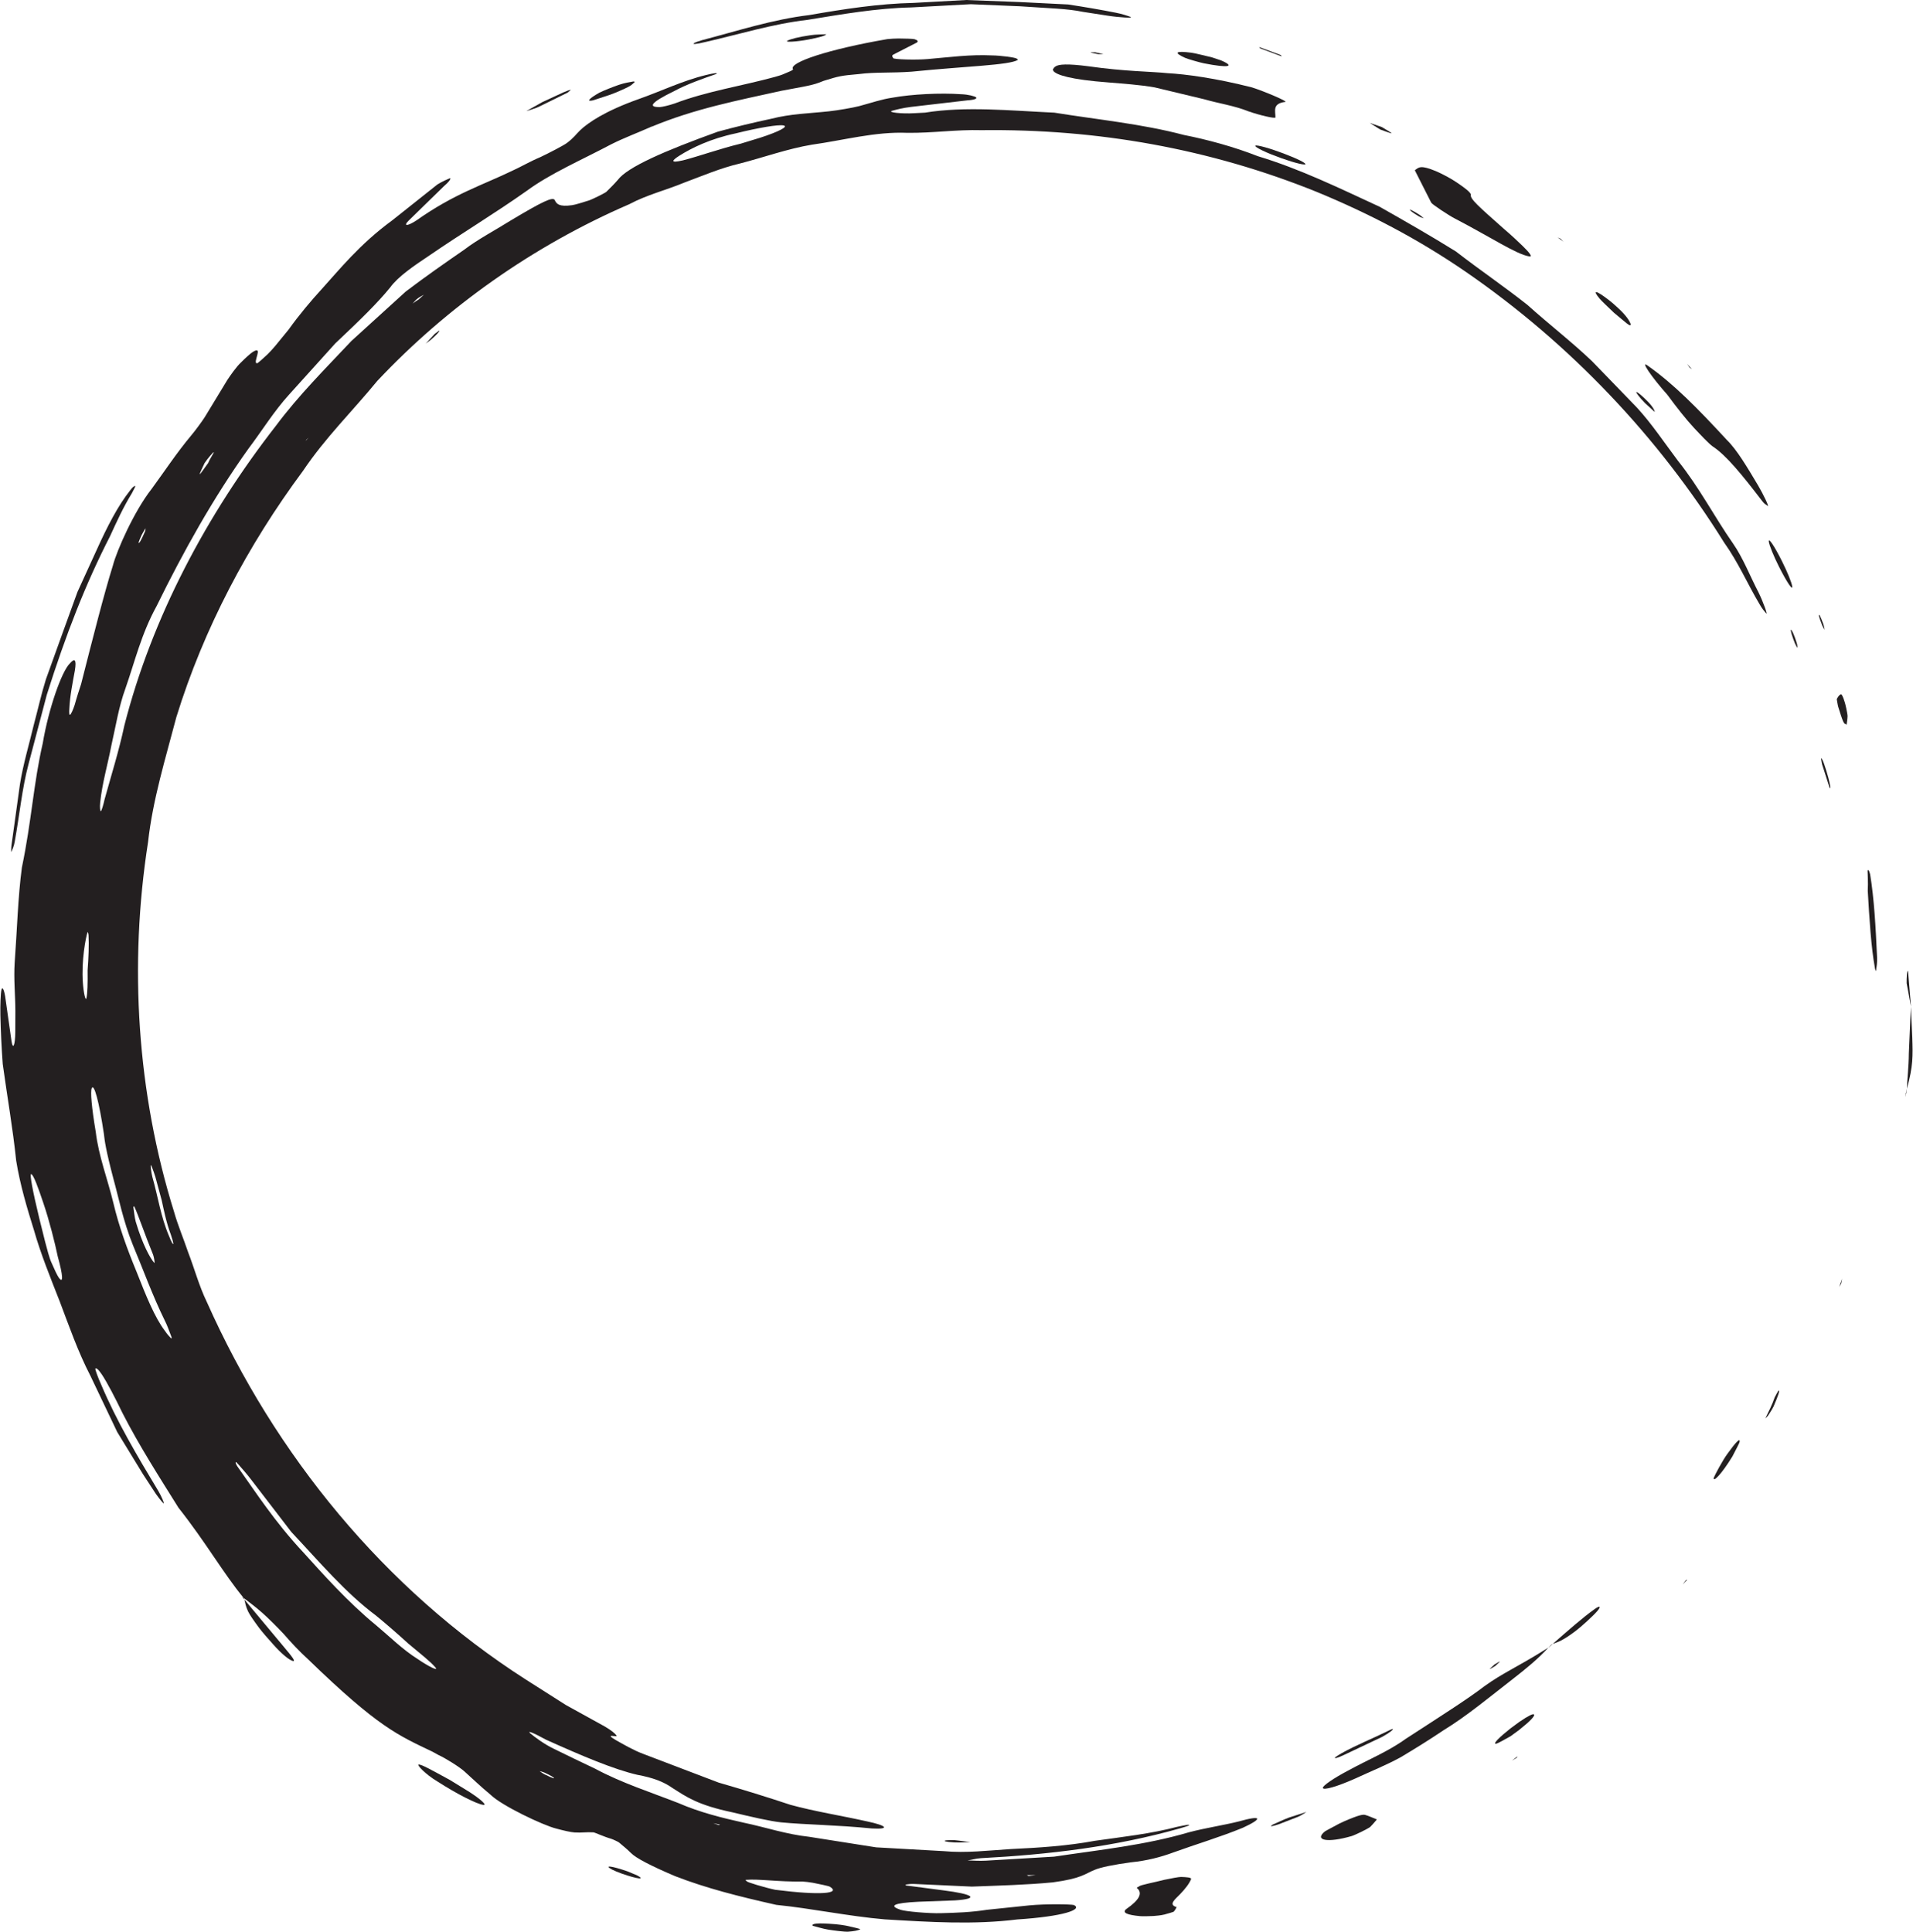 <?xml version="1.0" encoding="UTF-8"?><svg xmlns="http://www.w3.org/2000/svg" xmlns:xlink="http://www.w3.org/1999/xlink" height="455.7" preserveAspectRatio="xMidYMid meet" version="1.0" viewBox="19.9 13.1 451.2 455.7" width="451.2" zoomAndPan="magnify"><g fill="#231f20" id="change1_1"><path d="M 204.691 42.691 C 203.41 42.453 198.871 43.211 193.496 44.543 C 187.398 45.824 182.996 48.027 180.184 49.797 C 178.441 50.906 177.789 51.652 180.938 50.934 C 184.699 49.984 189.621 48.188 194.656 46.973 C 196.223 46.492 197.738 46.031 199.168 45.594 C 203.594 44.172 205.953 42.918 204.691 42.691 Z M 119.871 82.621 C 119.395 82.902 118.879 83.152 118.445 83.477 C 117.965 83.809 117.613 84.281 117.23 84.711 C 117.668 84.395 118.094 84.055 118.59 83.789 Z M 92.703 116.332 L 92.188 116.773 C 92.09 116.91 91.957 117.098 91.957 117.098 Z M 40.574 232.891 C 40.125 234.168 39.055 239.738 39.449 244.941 C 39.602 247.234 40.078 249.328 40.273 248.57 C 40.539 247.555 40.605 244.91 40.559 241.988 C 40.789 239.066 40.902 235.863 40.781 233.723 C 40.754 233.191 40.645 233.152 40.574 232.891 Z M 41.535 269.785 C 41.191 270.574 41.516 274.336 42.488 280.113 C 43.168 285.84 45.301 291.262 46.633 296.828 C 47.953 302.422 49.926 307.793 52.102 313.07 C 54.41 318.938 56.398 323.844 58.773 326.984 C 59.352 327.836 59.773 328.277 60.168 328.691 C 60.348 328.879 60.473 328.809 60.309 328.363 C 59.895 327.242 59.23 325.453 58.785 324.625 C 55.852 318.672 53.617 312.398 51.238 306.754 C 48.938 301.07 47.875 295.543 46.656 291.176 C 44.789 284.047 44.609 282.289 44.402 280.531 C 43.273 272.98 42.082 268.547 41.535 269.785 Z M 55.473 287.922 C 55.348 287.895 55.57 289.652 55.832 290.703 C 57.145 295.293 57.824 300.133 59.73 304.566 C 59.957 305.184 60.352 306.047 60.516 306.301 C 60.961 306.988 60.824 306.211 60.199 304.328 C 59.102 301.441 58.52 298.391 58.039 296.215 C 57.371 293.746 56.914 292.059 56.551 290.715 C 56.172 289.5 55.609 287.953 55.473 287.922 Z M 56.008 309.051 C 54.051 304.285 52.645 300.02 51.617 297.773 C 51.469 297.48 51.438 297.777 51.348 297.805 C 51.527 298.934 51.625 300.16 51.91 301.25 C 53.488 306.605 55.387 310.012 56.285 310.977 C 56.48 311.16 56.223 309.621 56.008 309.051 Z M 33.746 314.434 C 34.91 316.09 34.75 313.902 33.531 309.516 C 32.844 306.23 31.547 301.055 30.141 296.91 C 28.914 293.254 27.785 290.105 27.234 290.035 C 26.867 289.984 27.605 294.051 29.172 300.5 L 30.531 305.953 C 31.035 307.715 31.457 309.734 32.137 311.141 C 32.73 312.539 33.406 313.945 33.746 314.434 Z M 75.484 357.988 C 75.449 358.074 75.551 358.523 75.898 359.012 C 80.203 365.043 84.598 371.953 91.492 379.328 C 95.926 384.215 101.805 390.879 108.621 396.473 C 111.902 399.219 114.855 402.191 118.355 404.387 C 121.145 406.305 123.449 407.363 122.59 406.398 C 121.41 405.004 118.949 403.082 116.215 400.797 C 113.711 398.516 110.945 396.105 108.586 394.176 C 101.387 388.812 95.332 381.613 88.605 374.445 C 85.398 370.266 82.184 366.078 79.004 361.934 C 78.035 360.68 77.008 359.523 76.098 358.488 C 75.746 358.074 75.531 357.891 75.484 357.988 Z M 147.168 430.871 C 147.582 431.137 147.949 431.434 148.422 431.664 C 150.398 432.633 151.105 432.836 150.176 432.172 C 149.953 432.012 148.852 431.445 148.332 431.223 C 147.824 431.004 147.543 430.98 147.168 430.871 Z M 188.133 443.141 L 189.422 443.602 L 189.727 443.484 Z M 195.844 456.508 C 195.578 456.523 195.949 456.723 196.023 456.836 C 195.922 457.02 200.414 458.371 202.75 458.855 C 213.438 460.211 218.34 459.762 215.605 458.117 C 215.328 457.945 213.117 457.508 211.625 457.203 C 211.059 457.09 209.645 456.922 209.184 456.91 C 203.438 456.996 198.832 456.25 195.844 456.508 Z M 262.117 455.402 L 262.48 455.617 L 264.172 455.383 Z M 52.598 141.078 C 52.641 141.512 53.23 140.496 54.051 138.578 C 54.254 138.109 54.18 137.988 54.23 137.707 C 53.914 138.246 53.562 138.77 53.289 139.336 C 53.008 139.922 52.586 140.973 52.598 141.078 Z M 67.023 124.949 C 67.102 125.023 68.309 123.242 69.02 122.281 C 69.387 121.297 70.422 119.875 70.301 119.754 C 70.238 119.684 68.797 121.332 68.148 122.344 C 67.727 123.281 66.922 124.859 67.023 124.949 Z M 436.449 157.77 C 436.008 157.23 435.504 156.691 434.879 155.562 C 432.078 150.867 429.914 145.777 426.547 141.066 C 411.16 116.359 390.395 94.281 365.656 77.242 C 354.344 69.453 342.559 63.336 330.344 58.316 C 305.242 48.18 278.742 43.469 251.398 43.805 C 245.457 43.633 239.84 44.512 233.891 44.434 C 226.312 44.117 218.863 46.191 211.348 47.234 C 205.586 48.203 199.98 50.242 194.383 51.676 C 189.898 52.73 185.652 54.547 181.316 56.164 C 177.043 57.938 172.469 59.055 168.309 61.273 C 145.605 71.098 125.227 85.57 108.887 102.949 C 103.133 109.973 96.602 116.371 91.383 124.141 C 78.344 141.723 67.961 161.328 61.5 182.238 C 58.949 191.98 55.93 201.676 54.82 211.734 C 50.277 240.801 52.238 270.996 60.957 298.953 C 61.852 302.125 63.191 305.266 64.262 308.438 C 65.77 312.344 66.855 316.441 68.684 320.211 C 84.824 356.43 110.625 387.914 143.844 409.215 C 147.031 411.242 150.25 413.289 153.355 415.266 C 156.578 417.043 159.684 418.758 162.527 420.328 C 164.074 421.223 165.008 422.023 165.305 422.457 C 165.715 423.035 162.145 421.762 165.133 423.539 C 166.742 424.438 169.281 425.938 171.582 426.789 C 177.75 429.141 183.672 431.395 189.379 433.566 C 195.246 435.258 200.875 437 206.32 438.809 C 211.984 440.371 218.508 441.395 224.508 442.746 C 229.105 443.719 229.887 444.633 225.523 444.391 C 217.348 443.562 209.895 443.504 204.18 442.957 C 201.578 442.695 197 441.625 192.652 440.586 C 184.406 438.855 181.816 436.941 178.52 434.852 C 176.477 433.41 174.023 432.438 170.238 431.738 C 164.695 430.465 157.164 427.273 148.676 423.449 C 145.664 421.781 144.172 421.242 144.938 421.926 C 146.125 422.898 148.195 424.484 150.602 425.633 L 155.406 427.973 L 160.234 430.277 C 166.52 433.664 173.496 435.887 179.906 438.398 C 184.973 440.602 190.137 441.871 195.277 443.02 C 200.43 444.094 205.402 445.785 210.727 446.352 L 226.535 448.844 L 242.512 449.742 C 247.789 450.234 253.016 449.578 258.305 449.25 C 265.012 448.938 271.656 448.504 278.172 447.297 C 284.715 446.363 291.242 445.664 297.516 444.012 C 299.594 443.559 300.77 443.367 300.277 443.688 C 300.102 443.801 299 444.148 298.23 444.359 C 282.984 448.707 267.102 450.566 251.258 451.398 C 250.02 451.48 249.148 451.785 248.098 451.922 C 249.547 451.988 251.012 452.055 252.43 451.988 L 268.52 451.039 C 279.16 449.445 289.988 448.34 300.305 445.297 C 304.297 444.242 308.605 443.613 312.098 442.73 C 317.562 441.176 317.816 442.031 313.016 444.234 C 307.672 446.43 302.031 448.098 296.648 450.047 C 293.691 451.145 290.449 451.992 286.664 452.375 C 282.633 452.918 279.457 453.547 278.016 454.184 C 275.848 455.043 275.066 456.184 268.258 457.098 C 261.961 457.711 255.551 457.855 249.125 458.102 C 244.621 457.895 240.039 457.688 235.496 457.48 C 234.879 457.449 234.062 457.523 233.754 457.59 C 233.449 457.652 233.297 457.789 233.73 457.852 C 236.496 458.215 239.418 458.598 242.328 458.98 C 249.543 459.879 251.039 460.965 245.129 461.359 C 242.613 461.453 239.227 461.578 236.551 461.676 C 230.488 461.973 229.539 462.641 232.289 463.57 C 233.461 463.973 239.039 464.457 241.781 464.375 C 245.516 464.277 248.875 464.168 252.715 463.57 C 255.766 463.254 259.254 462.891 262.664 462.535 C 266.707 462.152 272.402 462.258 273.191 462.449 C 275.316 463.5 270.812 465.137 259.801 465.855 C 249.66 467.121 239.297 466.484 228.555 465.832 C 219.945 465.09 211.301 463.242 203.004 462.414 C 194.105 460.414 186.512 458.496 179.172 455.656 C 173.25 453.141 169.91 451.371 168.738 450.199 C 167.961 449.422 166.949 448.562 165.883 447.684 C 165.703 447.535 164.492 446.969 164.066 446.828 C 162.488 446.395 160.203 445.34 159.895 445.312 C 158.16 445.199 157.141 445.445 155.414 445.332 C 154.438 445.266 152.824 444.883 151.078 444.414 C 148.023 443.664 138.215 439.012 135.594 436.43 C 133.125 434.383 131.461 432.75 129.434 430.93 C 128.258 429.863 124.852 427.746 123.379 427.094 C 122.918 426.844 122.246 426.473 121.918 426.293 C 113.758 422.379 109.148 420.555 92.633 404.551 C 90.543 402.648 88.621 400.602 86.871 398.578 C 85.133 396.715 83.027 394.645 81.723 393.492 C 80 391.98 78.77 391.109 77.371 390.02 C 72.547 384.18 68.523 376.996 62 368.742 C 57.461 361.469 52.707 354.082 48.77 346.363 C 47.051 342.805 45.203 339.227 43.91 337.293 C 43.09 336.062 42.57 335.699 42.387 335.922 C 42.285 336.031 43.051 338.133 43.684 339.508 C 47.391 348.332 52.324 356.617 57.254 364.809 C 57.918 365.938 58.625 367.566 58.531 367.695 C 58.438 367.816 57.465 366.598 56.66 365.465 C 55.84 364.211 54.695 362.457 53.66 360.879 L 47.555 350.891 L 41.238 337.645 C 38.27 331.914 36.199 325.906 34.008 320.133 C 31.754 314.383 29.488 308.82 27.918 303.289 C 26.363 298.332 24.625 292.559 23.715 286.867 C 22.938 279.352 21.629 271.973 20.547 264.09 C 20.27 260.434 20.074 256.188 19.992 252.566 C 19.938 250.129 20.055 247.324 20.25 246.543 C 20.438 245.77 20.84 246.496 21.105 248.047 C 21.527 251.031 22.113 255.148 22.598 258.574 C 22.953 260.957 23.48 259.598 23.504 256.559 C 23.508 254.902 23.516 253.328 23.523 251.539 C 23.512 247.824 23.113 243.996 23.359 240.215 C 23.914 232.668 24.137 224.574 25.062 217.719 C 27.359 206.719 27.809 197.836 29.98 188.438 C 31.34 180.34 34.43 171.438 36.41 169.551 C 37.465 168.344 38.004 168.535 37.551 171.301 C 37.066 173.941 36.383 177.324 36.258 180.242 C 36.184 181.156 36.227 181.82 36.441 181.688 C 36.645 181.559 37.109 180.621 37.516 179.359 C 37.852 178.094 38.715 175.359 39.023 174.477 C 41.742 163.801 44.414 153.238 46.531 146.477 C 47.418 143.039 51.496 133.734 55.648 128.445 C 58.887 124.02 61.57 119.91 65.055 115.738 C 65.84 114.828 67.617 112.414 68.223 111.445 C 70.105 108.344 71.648 105.809 73.523 102.719 C 74.156 101.762 75.648 99.582 76.773 98.562 C 77.855 97.461 79.047 96.406 79.543 96.102 C 82.184 94.473 79.352 98.824 80.535 98.785 C 80.738 98.781 82.051 97.555 83.004 96.676 C 83.398 96.312 84.305 95.309 84.812 94.703 C 85.91 93.363 87.098 91.906 87.957 90.859 C 90.43 87.387 93.344 83.949 95.719 81.359 C 99.859 76.816 104.605 70.797 112.395 65.086 C 115.98 62.238 119.438 59.492 123.055 56.621 C 123.797 56.109 126.105 55.027 126.125 55.148 C 126.18 55.43 125.738 56.055 124.633 56.992 C 122.039 59.523 119 62.488 116.262 65.16 C 114.957 66.469 115.93 66.535 118.184 65.047 C 127.121 58.734 133.816 56.738 140.938 53.277 C 142.508 52.582 145.016 51.133 147.332 50.168 C 149.449 49.172 152.836 47.402 153.582 46.844 C 155.297 45.562 155.68 44.84 156.73 43.828 C 158.574 42.078 162.52 39.312 170.586 36.453 C 175.859 34.605 180.934 32.113 186.402 30.801 C 187.09 30.613 188.207 30.395 188.602 30.363 C 188.992 30.328 189.117 30.453 188.703 30.602 C 185.469 31.711 181.914 32.977 178.996 34.543 C 172.973 37.477 172.891 38.398 175.539 38.352 C 176.035 38.344 177.699 37.961 179.031 37.504 C 186.629 34.617 194.809 33.395 202.676 31.242 C 203.34 31.078 204.508 30.691 204.754 30.555 C 205.684 30.137 207.09 29.652 206.938 29.406 C 205.875 27.859 215.375 24.703 229.176 22.328 C 229.824 22.254 231.227 22.172 231.836 22.18 C 233.301 22.203 235.238 22.227 235.633 22.352 C 236.336 22.586 236.594 22.875 236.078 23.172 C 234.426 24.016 232.312 25.098 230.621 25.965 C 230.098 26.262 230.465 26.535 230.57 26.812 C 230.695 27.121 235.91 27.281 238.719 27.031 C 243.816 26.598 248.746 25.918 253.816 26.168 C 255.941 26.188 259.539 26.672 259.699 26.941 C 259.762 27.035 260.098 27.152 259.961 27.234 C 257.977 28.488 247.594 28.719 234.938 30.004 C 230.055 30.359 226.379 30.062 222.48 30.57 C 218.191 30.949 217.801 31.047 214.199 32.16 C 213.715 32.348 213.484 32.438 213.074 32.594 C 211.164 33.34 207.953 33.781 204.184 34.52 C 193.992 36.781 183.715 38.73 173.332 43.098 L 173.973 42.578 L 173.262 43.105 C 170.234 44.457 167.242 45.551 164.152 47.09 C 156.879 50.938 149.664 54.035 144.117 58.129 C 136.645 63.41 128.969 68.008 121.141 73.387 C 117.609 75.738 113.781 78.336 111.934 80.891 C 108.988 84.539 104.723 88.688 98.98 94.102 C 95.34 98.141 91.73 102.137 88.133 106.121 C 84.516 110.086 81.711 114.691 78.48 118.961 C 70.184 130.559 63.094 143.297 56.863 156.008 C 53.199 162.672 51.734 169.078 49.477 175.52 C 47.914 179.781 47.207 184.383 46.18 188.883 C 45.312 193.418 43.996 197.855 43.531 202.387 C 43.406 203.527 43.523 204.57 43.703 204.43 C 43.887 204.281 44.281 202.945 44.574 201.625 C 46.047 196.293 47.98 190.141 49.23 184.234 C 55.727 158.809 68.645 134.469 84.988 113.516 C 90.293 106.383 96.695 100 102.781 93.527 C 107.098 89.602 111.371 85.715 115.602 81.867 C 120.156 78.41 124.805 75.164 129.406 71.988 C 132.535 69.586 136.773 67.359 140.496 65.023 C 147.715 60.715 150.34 59.406 150.754 60.316 C 151.141 61.199 151.793 61.938 154.828 61.496 C 155.684 61.375 157.328 60.836 158.785 60.387 C 159.164 60.27 160.242 59.77 160.953 59.422 C 161.652 59.078 162.758 58.496 162.895 58.363 C 163.898 57.383 164.848 56.43 165.59 55.566 C 167.879 52.48 176.789 48.645 189.195 44.164 C 193.172 43.066 197.863 41.957 201.742 41.129 C 206.469 39.918 210.672 39.871 215.457 39.352 C 217.387 39.148 221.016 38.523 222.531 38.133 C 225.629 37.305 227.711 36.531 230.5 36.121 C 234.914 35.32 241.711 34.977 246.594 35.324 C 248.273 35.375 249.848 35.805 250.133 36.07 C 250.402 36.348 249.738 36.668 248.129 36.762 C 244.043 37.238 239.02 37.824 234.758 38.32 C 232.789 38.57 231.473 38.91 230.375 39.215 C 228.988 39.594 232.648 39.98 235.512 39.801 C 236.359 39.758 237.43 39.703 238.082 39.668 C 247.652 38.121 258.086 39.191 268.586 39.672 C 278.887 41.336 289.227 42.316 299.129 44.934 C 304.691 46.035 310.898 47.711 316.551 49.934 C 326.523 52.941 335.84 57.5 345.297 61.867 C 351.316 65.273 357.402 68.754 363.262 72.398 C 368.973 76.816 374.777 80.754 380.145 85.008 C 385.23 89.586 390.574 93.699 395.375 98.27 C 398.879 101.891 402.398 105.531 405.988 109.242 C 409.488 113.051 412.41 117.469 415.676 121.805 C 420.758 128.168 424.234 134.98 428.668 141.324 C 431.035 144.734 432.656 148.992 434.676 152.855 C 435.785 155.117 436.938 158.355 436.449 157.77" fill="inherit"/><path d="M 77.461 390.133 L 77.371 390.02 L 76.938 389.672 Z M 77.461 390.133" fill="inherit"/><path d="M 268.844 28.777 C 268.422 29.035 268.367 29.32 268.223 29.504 C 268.309 29.699 268.328 29.793 268.398 29.891 C 269.098 30.727 272.188 31.871 281.438 32.555 C 284.848 32.852 288.484 33.062 292.242 33.715 C 295.953 34.605 299.859 35.539 303.965 36.523 C 307.426 37.523 311.047 38.02 314.371 39.367 C 317.066 40.309 320.727 41.145 320.727 40.797 C 320.727 39.289 319.945 37.496 323.066 37.137 C 323.762 37.059 318.137 34.648 315.191 33.719 C 306.574 31.52 299.477 30.586 295.309 30.363 C 291.473 29.961 285.254 29.969 276.656 28.738 C 271.703 28.094 269.598 28.238 268.844 28.777" fill="inherit"/><path d="M 363.141 64.699 C 371.527 69.059 377.559 73.094 380.578 73.578 C 381.48 73.77 380.68 72.711 378.973 71.059 C 377.746 69.867 376.312 68.527 374.578 67.051 C 368.688 61.82 366.59 60.023 366.812 59.047 C 366.852 58.855 366.57 58.445 365.793 57.805 C 365.09 57.227 363.488 56.094 362.309 55.387 C 361.02 54.621 359.41 53.82 358.559 53.465 C 355.078 52.027 354.551 52.484 353.605 53.273 C 354.613 55.262 356.02 58.043 357.473 60.906 C 357.68 61.305 361.66 63.957 363.141 64.699" fill="inherit"/><path d="M 385.73 401.086 L 385.102 401.719 L 385.258 401.617 Z M 385.73 401.086" fill="inherit"/><path d="M 339.574 432.602 C 343.121 430.953 346.809 429.484 350.273 427.586 C 353.668 425.562 357.035 423.473 360.289 421.281 C 365.941 417.816 371.199 413.406 376.777 409.086 C 379.84 406.695 382.602 404.457 385.102 401.719 C 384.77 401.926 384.457 402.121 384.094 402.352 C 378.02 406.16 374.184 407.816 370.062 410.801 C 366 413.895 360.844 417.16 351.414 423.277 C 347.312 426.254 342.434 428.219 337.988 430.672 C 334.5 432.488 331.867 434.312 331.906 434.809 C 331.945 435.469 335.289 434.52 339.574 432.602" fill="inherit"/><path d="M 413.168 106.219 C 415.414 109.27 417.621 112.066 419.383 113.957 C 421.066 115.758 422.883 117.684 423.816 118.371 C 427.027 120.469 430.715 124.996 435.477 131.223 C 436.164 132.125 436.383 132.051 436.82 132.43 C 437.277 132.805 435.832 129.758 434.555 127.59 C 432.07 123.426 429.578 119.191 427.207 116.887 C 420.137 109.23 414.719 103.742 408.629 99.418 C 406.531 97.801 409.465 102.078 413.168 106.219" fill="inherit"/><path d="M 234.824 14.852 C 239.633 14.594 244.449 14.332 248.863 14.094 C 253.285 14.281 257.301 14.449 260.496 14.582 C 267.664 15.09 271.523 15.113 275.332 15.898 L 281.074 16.785 C 284 17.238 287.516 17.434 286.465 17.055 C 285.656 16.766 284.586 16.398 283.07 16.098 C 279.453 15.379 275.672 14.742 271.84 14.156 C 267.969 13.965 264.051 13.77 260.172 13.574 L 247.77 13.102 L 235.383 13.785 C 227.105 13.961 218.934 15.238 210.785 16.652 C 202.129 17.684 193.852 20.391 185.484 22.574 C 184.758 22.773 183.848 23.117 183.629 23.254 C 183.059 23.621 184.055 23.547 186.285 23.008 C 194.32 21.176 202.195 18.715 210.379 17.781 C 218.492 16.461 226.594 15.043 234.824 14.852" fill="inherit"/><path d="M 30.93 177.008 C 35.469 162.645 40.09 150.824 45.867 139.551 C 47.453 136.086 49.027 132.652 50.988 129.469 C 51.387 128.77 51.91 127.691 51.828 127.711 C 51.59 127.77 51.301 127.801 50.621 128.734 C 47.75 132.34 45.234 137.203 42.691 142.836 L 38.172 152.723 L 34.449 162.996 L 30.73 173.332 C 29.641 176.828 28.844 180.43 27.891 183.984 C 26.77 188.691 25.363 193.336 24.602 198.102 L 22.613 212.438 C 22.523 213.09 22.512 214.207 22.586 214.035 C 22.824 213.5 23.223 212.578 23.379 211.602 C 24.504 205.41 25.09 199.105 26.637 193.297 C 28.168 187.488 29.625 181.961 30.93 177.008" fill="inherit"/><path d="M 294.461 456.508 C 292.516 457.043 288.828 457.703 288.566 458.051 C 288.465 458.16 287.941 458.336 288.027 458.41 C 289.602 459.695 288.422 461.379 285.672 463.305 C 284.301 464.266 285.852 464.801 288.777 465.07 C 289.465 465.137 290.75 465.09 292.004 465.035 C 292.535 464.996 293.699 464.902 294.523 464.695 C 295.316 464.488 296.676 464.082 296.734 464.016 C 297.16 463.531 297.32 463.113 297.414 462.938 C 295.332 462.355 297.148 461.035 298.234 459.895 C 299.438 458.633 300.406 457.418 300.824 456.344 C 300.988 455.934 299.699 455.871 298.473 455.824 C 297.969 455.805 295.988 456.195 294.461 456.508" fill="inherit"/><path d="M 341.023 445.168 C 341.77 444.801 342.918 444.184 343.051 444.051 C 343.824 443.277 344.34 442.621 344.652 442.262 C 343.562 441.836 342.812 441.457 341.852 441.184 C 341.578 441.109 341.027 441.145 339.98 441.496 C 339.004 441.82 337.047 442.613 335.793 443.238 C 334.48 443.961 332.652 444.891 332.344 445.117 C 329.828 447.219 332.992 447.855 338.742 446.172 C 339.039 446.094 340.289 445.531 341.023 445.168" fill="inherit"/><path d="M 126.066 432.984 C 121.676 430.594 119.395 429.289 118.629 429.301 C 118.176 429.363 120.105 431.535 123.133 433.348 C 127.688 436.273 132.305 438.617 133.887 438.828 C 134.824 438.953 133.445 437.621 130.645 435.801 C 129.223 434.926 127.465 433.844 126.066 432.984" fill="inherit"/><path d="M 462.629 238.98 C 462.309 231.797 461.926 225.004 460.988 219.32 C 460.766 218.375 460.434 218.023 460.387 218.574 C 460.391 219.172 460.539 221.168 460.43 223.238 C 460.801 229.73 461.223 236.582 462.117 241.414 C 462.207 241.898 462.355 242.301 462.398 241.996 C 462.508 241.227 462.676 240.129 462.629 238.98" fill="inherit"/><path d="M 77.453 390.129 L 76.938 389.672 L 77.535 390.395 Z M 77.453 390.129" fill="inherit"/><path d="M 80.996 397.055 C 81.699 397.992 83.164 399.703 84.328 400.965 C 86.332 403.246 88.035 404.562 88.828 404.84 C 89.844 405.191 88.855 403.938 86.852 401.555 C 83.809 397.91 80.648 394.121 77.535 390.395 C 77.762 391.262 77.84 391.977 78.41 393.195 C 78.77 393.969 79.832 395.488 80.996 397.055" fill="inherit"/><path d="M 307.887 27.34 C 307.449 27.195 306.484 26.871 305.766 26.633 C 304.121 26.254 301.832 25.656 300.941 25.539 C 297.074 25.039 296.672 25.5 299.418 26.746 C 299.98 27.004 302.863 27.84 303.852 28.035 C 309.633 29.172 311.363 28.84 307.887 27.34" fill="inherit"/><path d="M 168.059 33.609 C 169.027 33.105 169.113 32.852 169.586 32.488 C 169.477 32.43 169.637 32.254 169.199 32.332 C 168.305 32.496 167.301 32.641 165.934 33.09 C 164.621 33.523 162.32 34.449 161.305 34.941 C 158.711 36.406 158.141 37.172 159.832 36.754 C 160.469 36.547 162.438 35.898 163.844 35.434 C 165.281 34.91 167.129 34.09 168.059 33.609" fill="inherit"/><path d="M 376.168 420.789 C 373.551 422.859 371.934 424.465 372.723 424.406 C 373.156 424.371 374.863 423.363 376.18 422.637 C 376.445 422.438 377.512 421.66 378.211 421.148 C 380.785 419.102 382.043 417.789 381.688 417.488 C 381.469 417.297 380.48 417.734 378.227 419.27 C 377.629 419.715 376.801 420.32 376.168 420.789" fill="inherit"/><path d="M 319.727 49.508 C 322.992 50.824 326.352 51.852 327.523 51.898 C 328.352 51.934 327.246 51.199 325.078 50.277 C 321.906 48.934 318.379 47.75 316.664 47.461 C 314.969 47.176 316.539 48.223 319.727 49.508" fill="inherit"/><path d="M 404.504 89.566 C 404.391 89.09 403.68 87.684 401.441 85.664 C 400.871 85.121 400.008 84.371 399.496 83.977 C 396.395 81.566 395.32 81.297 397.18 83.535 C 397.719 84.184 399.398 85.727 400.559 86.859 C 403.227 89.039 404.555 90.414 404.504 89.566" fill="inherit"/><path d="M 442.609 151.398 C 442.48 150.496 441.453 147.969 440.195 145.465 C 438.379 141.84 436.953 139.738 437.094 140.879 C 437.195 141.711 438.27 144.355 439.496 146.777 C 441.359 150.465 442.781 152.578 442.609 151.398" fill="inherit"/><path d="M 430.199 353.211 C 430.387 352.137 429.289 353.293 427.414 355.898 C 426.133 357.617 424.344 361.074 424.109 361.664 C 423.902 362.883 425.941 360.824 428.5 356.645 C 429.098 355.449 430.137 353.574 430.199 353.211" fill="inherit"/><path d="M 216.918 466.973 C 212.719 466.621 211.207 466.801 211.598 467.352 C 212.801 467.656 213.855 468.016 215.238 468.25 C 216.652 468.488 219.273 468.781 219.82 468.746 C 221.32 468.648 222.328 468.445 222.805 468.168 C 222.945 468.086 220.801 467.613 219.465 467.316 C 218.961 467.203 217.602 467.031 216.918 466.973" fill="inherit"/><path d="M 345.871 422.801 C 347.711 421.77 348.645 421.004 348.395 420.93 C 348.305 420.895 347.688 421.156 347.125 421.457 C 343.711 423.156 339.969 424.613 336.293 426.66 C 335.691 426.984 335.34 427.262 334.871 427.559 C 334.465 427.98 335.098 427.883 336.875 427.059 C 339.832 425.656 342.863 424.223 345.871 422.801" fill="inherit"/><path d="M 385.742 401.074 L 385.258 401.617 L 386.133 400.855 C 386.051 400.902 385.832 401.027 385.742 401.074" fill="inherit"/><path d="M 396.637 393.113 C 397.637 391.945 397.234 391.785 396.066 392.609 C 393.223 394.617 389.66 397.77 386.133 400.855 C 387.383 400.387 388.359 400.184 391.461 397.859 C 392.801 396.859 395.66 394.258 396.637 393.113" fill="inherit"/><path d="M 455.355 180.176 C 454.973 178.262 454.344 176.777 454.105 176.859 C 453.688 177 453.395 177.484 453.117 178.004 C 453.121 178.066 453.355 179.508 453.457 179.816 C 453.863 181.117 454.355 182.699 454.641 183.297 C 454.973 183.992 455.121 183.773 455.441 184.023 C 455.508 183.496 455.625 182.895 455.664 182.039 C 455.676 181.797 455.52 180.895 455.355 180.176" fill="inherit"/><path d="M 153.809 34.934 C 154.141 34.613 154.645 34.27 154.434 34.289 C 154.223 34.309 153.387 34.613 152.691 34.926 C 151.109 35.656 149.344 36.477 147.809 37.184 C 146.453 37.945 145.285 38.605 144.035 39.305 C 145.008 38.977 145.898 38.793 146.957 38.301 C 149.246 37.176 151.66 35.984 153.809 34.934" fill="inherit"/><path d="M 210.43 22.453 C 213.266 21.922 214.641 21.5 214.77 21.176 C 213.578 21.242 212.418 21.207 211.129 21.395 C 208.191 21.82 206.273 22.32 205.602 22.719 C 204.934 23.113 207.73 22.957 210.43 22.453" fill="inherit"/><path d="M 405.918 105.559 C 405.535 105.457 406.609 106.883 407.918 108.207 C 408.879 109.078 409.43 109.578 410.168 110.246 C 410.227 109.902 409.531 108.738 408.176 107.438 C 407.254 106.504 406.195 105.637 405.918 105.559" fill="inherit"/><path d="M 167.902 454.508 C 164.195 453.223 162.184 452.969 164.262 454.09 C 164.652 454.301 165.797 454.777 166.527 455.031 C 170.242 456.34 172.246 456.566 170.172 455.457 C 169.766 455.285 168.676 454.832 167.902 454.508" fill="inherit"/><path d="M 325.996 441.668 C 327.051 441.199 327.398 440.871 328.059 440.48 C 326.664 440.934 325.211 441.402 323.891 441.828 C 322.516 442.348 321.309 442.945 320.02 443.512 C 319.902 443.645 319.504 443.895 319.746 443.879 C 319.988 443.863 320.902 443.621 321.492 443.406 C 323.02 442.816 324.809 442.129 325.996 441.668" fill="inherit"/><path d="M 348.105 44.535 C 348.246 44.496 346.66 43.598 345.84 43.082 L 342.957 42.09 L 345.438 43.648 C 346.383 43.973 347.914 44.586 348.105 44.535" fill="inherit"/><path d="M 438.211 344.852 C 439.168 342.629 439.824 340.887 439.379 341.117 C 439.305 341.16 438.566 342.488 438.484 342.703 C 437.852 344.508 437.062 346.055 436.27 347.652 C 436.5 347.418 436.66 347.352 436.98 346.895 C 437.316 346.398 437.902 345.473 438.211 344.852" fill="inherit"/><path d="M 442.312 161.613 C 442.223 161.562 442.309 162.133 442.473 162.668 C 443.016 164.418 443.512 165.551 443.867 165.906 C 443.809 165.539 443.848 165.32 443.68 164.773 C 443.137 163.023 442.602 161.777 442.312 161.613" fill="inherit"/><path d="M 352.801 62.98 C 353.016 63.172 354.059 63.852 354.559 64.129 C 355.047 64.402 355.34 64.453 355.715 64.598 C 355.34 64.293 355.031 63.969 354.574 63.684 C 352.66 62.492 351.945 62.211 352.801 62.98" fill="inherit"/><path d="M 451.102 196.438 C 450.438 194.098 449.797 192.094 449.445 191.934 C 449.387 191.91 449.594 193.172 449.664 193.406 C 450.289 195.355 450.883 197.211 451.484 199.09 C 451.523 198.93 451.645 198.98 451.582 198.543 C 451.512 198.082 451.281 197.09 451.102 196.438" fill="inherit"/><path d="M 469.684 242.781 C 469.625 243.285 469.574 244.844 469.605 245.031 C 469.949 246.891 470.262 248.562 470.582 250.289 L 470.609 250.262 C 470.383 247.555 470.148 244.801 469.934 242.211 C 469.902 241.902 469.738 242.293 469.684 242.781" fill="inherit"/><path d="M 322.191 26.398 C 322.098 26.277 322.129 26.137 321.891 26.047 C 320.254 25.438 318.57 24.816 316.902 24.199 C 317.016 24.32 317 24.465 317.258 24.562 C 318.871 25.164 320.539 25.785 322.191 26.398" fill="inherit"/><path d="M 450.27 161.652 C 450.156 161.168 450.098 160.738 449.906 160.188 C 449.703 159.594 449.234 158.461 449.129 158.312 C 448.68 157.699 448.902 158.621 449.676 160.582 C 449.863 161.062 450.07 161.301 450.27 161.652" fill="inherit"/><path d="M 248.781 447.574 C 247.555 447.512 246.414 447.27 245.078 447.156 C 244.656 447.113 243.387 447.137 243.086 447.188 C 242.16 447.344 242.926 447.566 244.98 447.676 C 246.246 447.723 247.512 447.691 248.781 447.574" fill="inherit"/><path d="M 120.297 94.16 C 120.707 93.855 121.07 93.582 121.535 93.234 C 122.879 92.066 123.645 91.238 123.516 91.094 C 123.477 91.055 122.809 91.586 122.438 91.855 C 121.691 92.656 120.992 93.41 120.297 94.16" fill="inherit"/><path d="M 377.609 427.742 L 377.844 427.352 L 376.484 428.418 Z M 377.609 427.742" fill="inherit"/><path d="M 417.543 385.824 L 416.77 386.836 L 417.871 385.715 Z M 417.543 385.824" fill="inherit"/><path d="M 387.977 69.414 L 387.289 69.098 L 388.648 70.102 Z M 387.977 69.414" fill="inherit"/><path d="M 418.957 100.18 L 417.801 98.945 L 418.422 99.82 Z M 418.957 100.18" fill="inherit"/><path d="M 278.164 25.426 C 277.785 25.441 277.012 25.406 277.141 25.484 C 277.266 25.559 278.348 25.754 279.012 25.895 L 280.16 25.855 L 278.164 25.426" fill="inherit"/><path d="M 373.664 405.016 C 373.617 404.965 372.863 405.445 372.414 405.691 C 372.004 406.078 371.258 406.711 371.273 406.777 C 371.297 406.84 372.066 406.352 372.555 406.078 C 372.953 405.699 373.703 405.062 373.664 405.016" fill="inherit"/><path d="M 454.387 314.715 L 453.68 316.656 L 454.164 315.844 Z M 454.387 314.715" fill="inherit"/><path d="M 469.617 270.129 L 469.562 271.008 C 469.586 270.734 469.637 270.207 469.664 269.914 C 469.645 270 469.637 270.031 469.617 270.129" fill="inherit"/><path d="M 470.926 257.699 C 470.812 255.254 470.707 252.941 470.598 250.566 L 470.121 261.527 C 470.09 265.039 469.719 267.645 469.664 269.914 C 471.133 264.543 471.078 262.328 470.926 257.699" fill="inherit"/><path d="M 470.586 250.289 L 470.598 250.566 L 470.609 250.262 Z M 470.586 250.289" fill="inherit"/><path d="M 469.434 270.793 L 469.562 271.008 L 469.609 270.125 C 469.344 272.09 469.285 272.312 469.434 270.793" fill="inherit"/></g></svg>